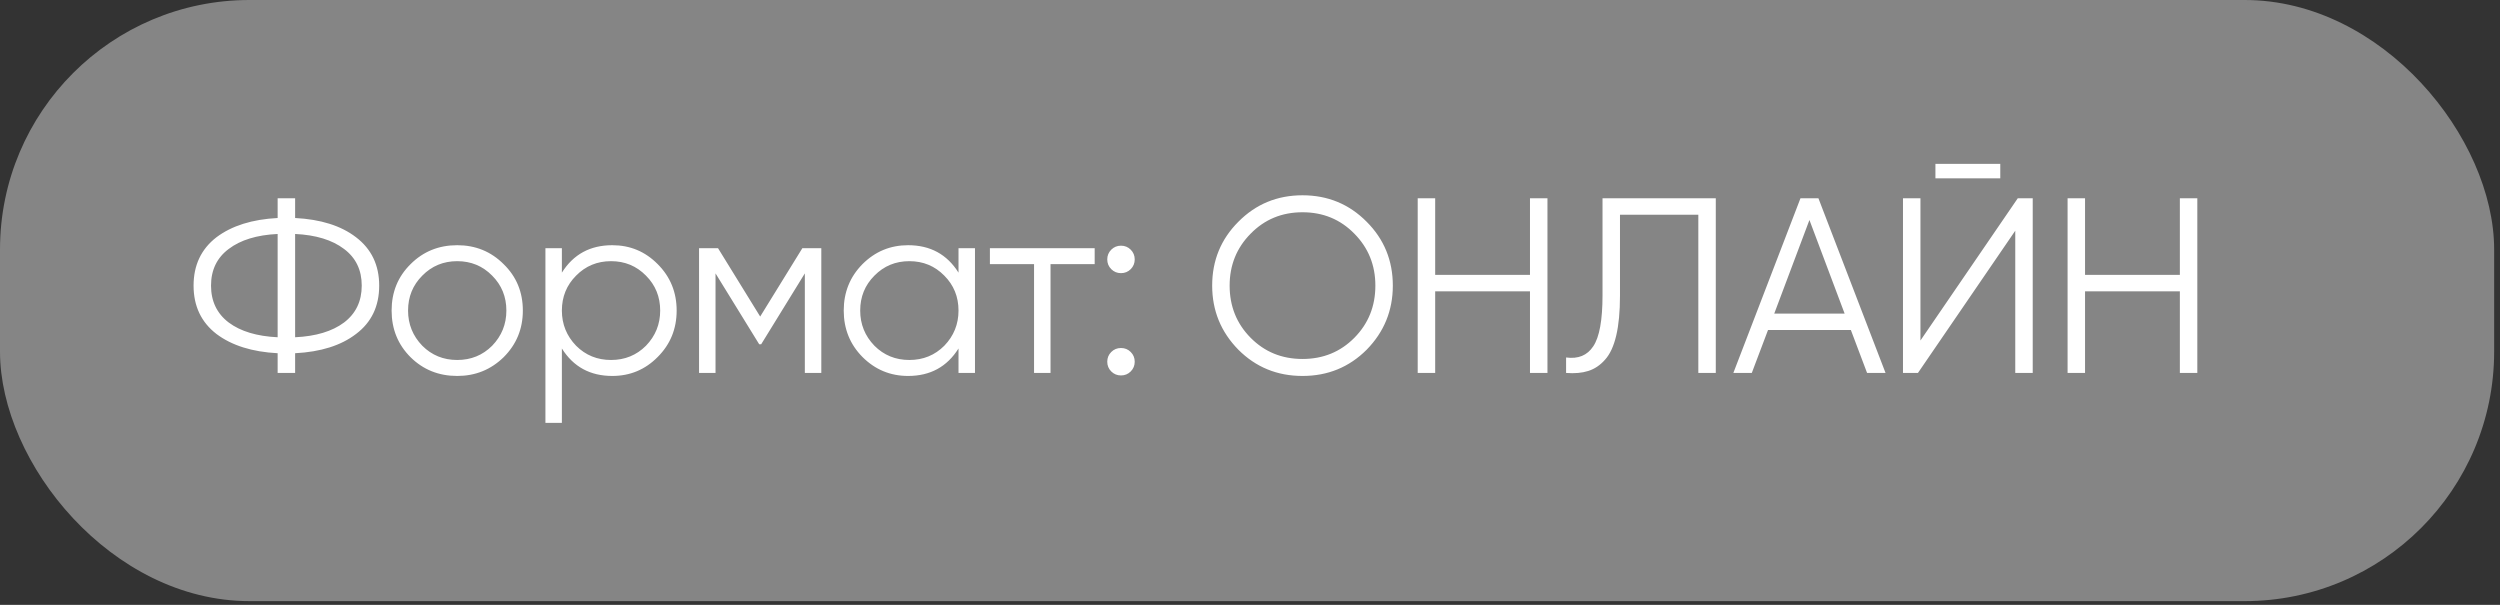 <?xml version="1.0" encoding="UTF-8"?> <svg xmlns="http://www.w3.org/2000/svg" width="124" height="30" viewBox="0 0 124 30" fill="none"><rect x="0" y="0" width="124" height="30" fill="#333333" stroke="none"/><rect width="123.71" height="29.816" rx="12.376" fill="white" fill-opacity="0.4"></rect><path d="M14.638 17.52V18.498H13.771V17.52C12.509 17.454 11.498 17.137 10.739 16.567C9.98 15.982 9.601 15.181 9.601 14.166C9.601 13.152 9.98 12.351 10.739 11.766C11.498 11.196 12.509 10.879 13.771 10.813V9.835H14.638V10.813C15.908 10.879 16.915 11.196 17.657 11.766C18.425 12.351 18.808 13.152 18.808 14.166C18.808 15.19 18.425 15.99 17.657 16.567C16.915 17.137 15.908 17.454 14.638 17.52ZM13.771 16.728V11.605C12.74 11.654 11.932 11.902 11.346 12.347C10.76 12.784 10.467 13.391 10.467 14.166C10.467 14.942 10.76 15.553 11.346 15.998C11.932 16.435 12.74 16.679 13.771 16.728ZM14.638 11.605V16.728C15.669 16.679 16.478 16.435 17.063 15.998C17.649 15.553 17.942 14.942 17.942 14.166C17.942 13.391 17.649 12.784 17.063 12.347C16.478 11.902 15.669 11.654 14.638 11.605ZM24.98 17.718C24.345 18.337 23.578 18.647 22.678 18.647C21.763 18.647 20.991 18.337 20.364 17.718C19.737 17.091 19.424 16.32 19.424 15.404C19.424 14.488 19.737 13.721 20.364 13.102C20.991 12.475 21.763 12.162 22.678 12.162C23.586 12.162 24.353 12.475 24.98 13.102C25.616 13.721 25.933 14.488 25.933 15.404C25.933 16.312 25.616 17.083 24.98 17.718ZM20.946 17.149C21.416 17.619 21.994 17.855 22.678 17.855C23.363 17.855 23.941 17.619 24.411 17.149C24.881 16.662 25.116 16.081 25.116 15.404C25.116 14.719 24.881 14.142 24.411 13.671C23.941 13.193 23.363 12.954 22.678 12.954C21.994 12.954 21.416 13.193 20.946 13.671C20.476 14.142 20.24 14.719 20.24 15.404C20.24 16.081 20.476 16.662 20.946 17.149ZM30.369 12.162C31.252 12.162 32.003 12.475 32.622 13.102C33.249 13.729 33.562 14.496 33.562 15.404C33.562 16.312 33.249 17.079 32.622 17.706C32.003 18.333 31.252 18.647 30.369 18.647C29.272 18.647 28.439 18.193 27.869 17.285V20.973H27.053V12.31H27.869V13.523C28.439 12.615 29.272 12.162 30.369 12.162ZM28.575 17.149C29.045 17.619 29.623 17.855 30.308 17.855C30.992 17.855 31.57 17.619 32.04 17.149C32.51 16.662 32.745 16.081 32.745 15.404C32.745 14.719 32.51 14.142 32.04 13.671C31.57 13.193 30.992 12.954 30.308 12.954C29.623 12.954 29.045 13.193 28.575 13.671C28.105 14.142 27.869 14.719 27.869 15.404C27.869 16.081 28.105 16.662 28.575 17.149ZM39.797 12.31H40.737V18.498H39.92V13.56L37.755 17.075H37.656L35.49 13.56V18.498H34.673V12.31H35.614L37.705 15.701L39.797 12.31ZM47.542 13.523V12.31H48.359V18.498H47.542V17.285C46.973 18.193 46.14 18.647 45.042 18.647C44.16 18.647 43.405 18.333 42.778 17.706C42.159 17.079 41.849 16.312 41.849 15.404C41.849 14.496 42.159 13.729 42.778 13.102C43.405 12.475 44.16 12.162 45.042 12.162C46.14 12.162 46.973 12.615 47.542 13.523ZM43.372 17.149C43.842 17.619 44.419 17.855 45.104 17.855C45.789 17.855 46.367 17.619 46.837 17.149C47.307 16.662 47.542 16.081 47.542 15.404C47.542 14.719 47.307 14.142 46.837 13.671C46.367 13.193 45.789 12.954 45.104 12.954C44.419 12.954 43.842 13.193 43.372 13.671C42.901 14.142 42.666 14.719 42.666 15.404C42.666 16.081 42.901 16.662 43.372 17.149ZM49.099 12.31H54.296V13.102H52.106V18.498H51.289V13.102H49.099V12.31ZM56.282 12.867C56.282 13.057 56.216 13.218 56.084 13.35C55.952 13.482 55.791 13.548 55.601 13.548C55.411 13.548 55.251 13.482 55.118 13.35C54.986 13.218 54.92 13.057 54.92 12.867C54.92 12.677 54.986 12.516 55.118 12.384C55.251 12.252 55.411 12.186 55.601 12.186C55.791 12.186 55.952 12.252 56.084 12.384C56.216 12.516 56.282 12.677 56.282 12.867ZM56.282 17.941C56.282 18.131 56.216 18.292 56.084 18.424C55.952 18.556 55.791 18.622 55.601 18.622C55.411 18.622 55.251 18.556 55.118 18.424C54.986 18.292 54.92 18.131 54.92 17.941C54.92 17.751 54.986 17.59 55.118 17.459C55.251 17.326 55.411 17.261 55.601 17.261C55.791 17.261 55.952 17.326 56.084 17.459C56.216 17.59 56.282 17.751 56.282 17.941ZM67.785 17.347C66.918 18.213 65.858 18.647 64.604 18.647C63.35 18.647 62.29 18.213 61.424 17.347C60.557 16.464 60.124 15.404 60.124 14.166C60.124 12.921 60.557 11.865 61.424 10.998C62.29 10.124 63.35 9.686 64.604 9.686C65.858 9.686 66.918 10.124 67.785 10.998C68.651 11.865 69.084 12.921 69.084 14.166C69.084 15.404 68.651 16.464 67.785 17.347ZM60.99 14.166C60.99 15.19 61.337 16.052 62.03 16.753C62.723 17.454 63.581 17.805 64.604 17.805C65.627 17.805 66.485 17.454 67.178 16.753C67.871 16.052 68.218 15.19 68.218 14.166C68.218 13.152 67.871 12.294 67.178 11.592C66.485 10.883 65.627 10.528 64.604 10.528C63.581 10.528 62.723 10.883 62.03 11.592C61.337 12.294 60.99 13.152 60.99 14.166ZM75.887 13.634V9.835H76.754V18.498H75.887V14.451H71.185V18.498H70.318V9.835H71.185V13.634H75.887ZM77.678 18.498V17.731C78.28 17.813 78.73 17.628 79.027 17.174C79.332 16.72 79.485 15.879 79.485 14.649V9.835H85.103V18.498H84.237V10.652H80.351V14.674C80.351 15.458 80.289 16.114 80.165 16.642C80.042 17.17 79.856 17.57 79.609 17.842C79.369 18.114 79.093 18.3 78.779 18.399C78.474 18.498 78.107 18.531 77.678 18.498ZM93.523 18.498H92.607L91.803 16.369H87.694L86.889 18.498H85.974L89.303 9.835H90.194L93.523 18.498ZM89.748 10.912L88.003 15.553H91.493L89.748 10.912ZM99.214 8.845H95.997V8.127H99.214V8.845ZM100.823 18.498H99.957V11.444L95.13 18.498H94.388V9.835H95.254V16.889L100.081 9.835H100.823V18.498ZM108.121 13.634V9.835H108.987V18.498H108.121V14.451H103.418V18.498H102.552V9.835H103.418V13.634H108.121Z" fill="white"></path></svg> 